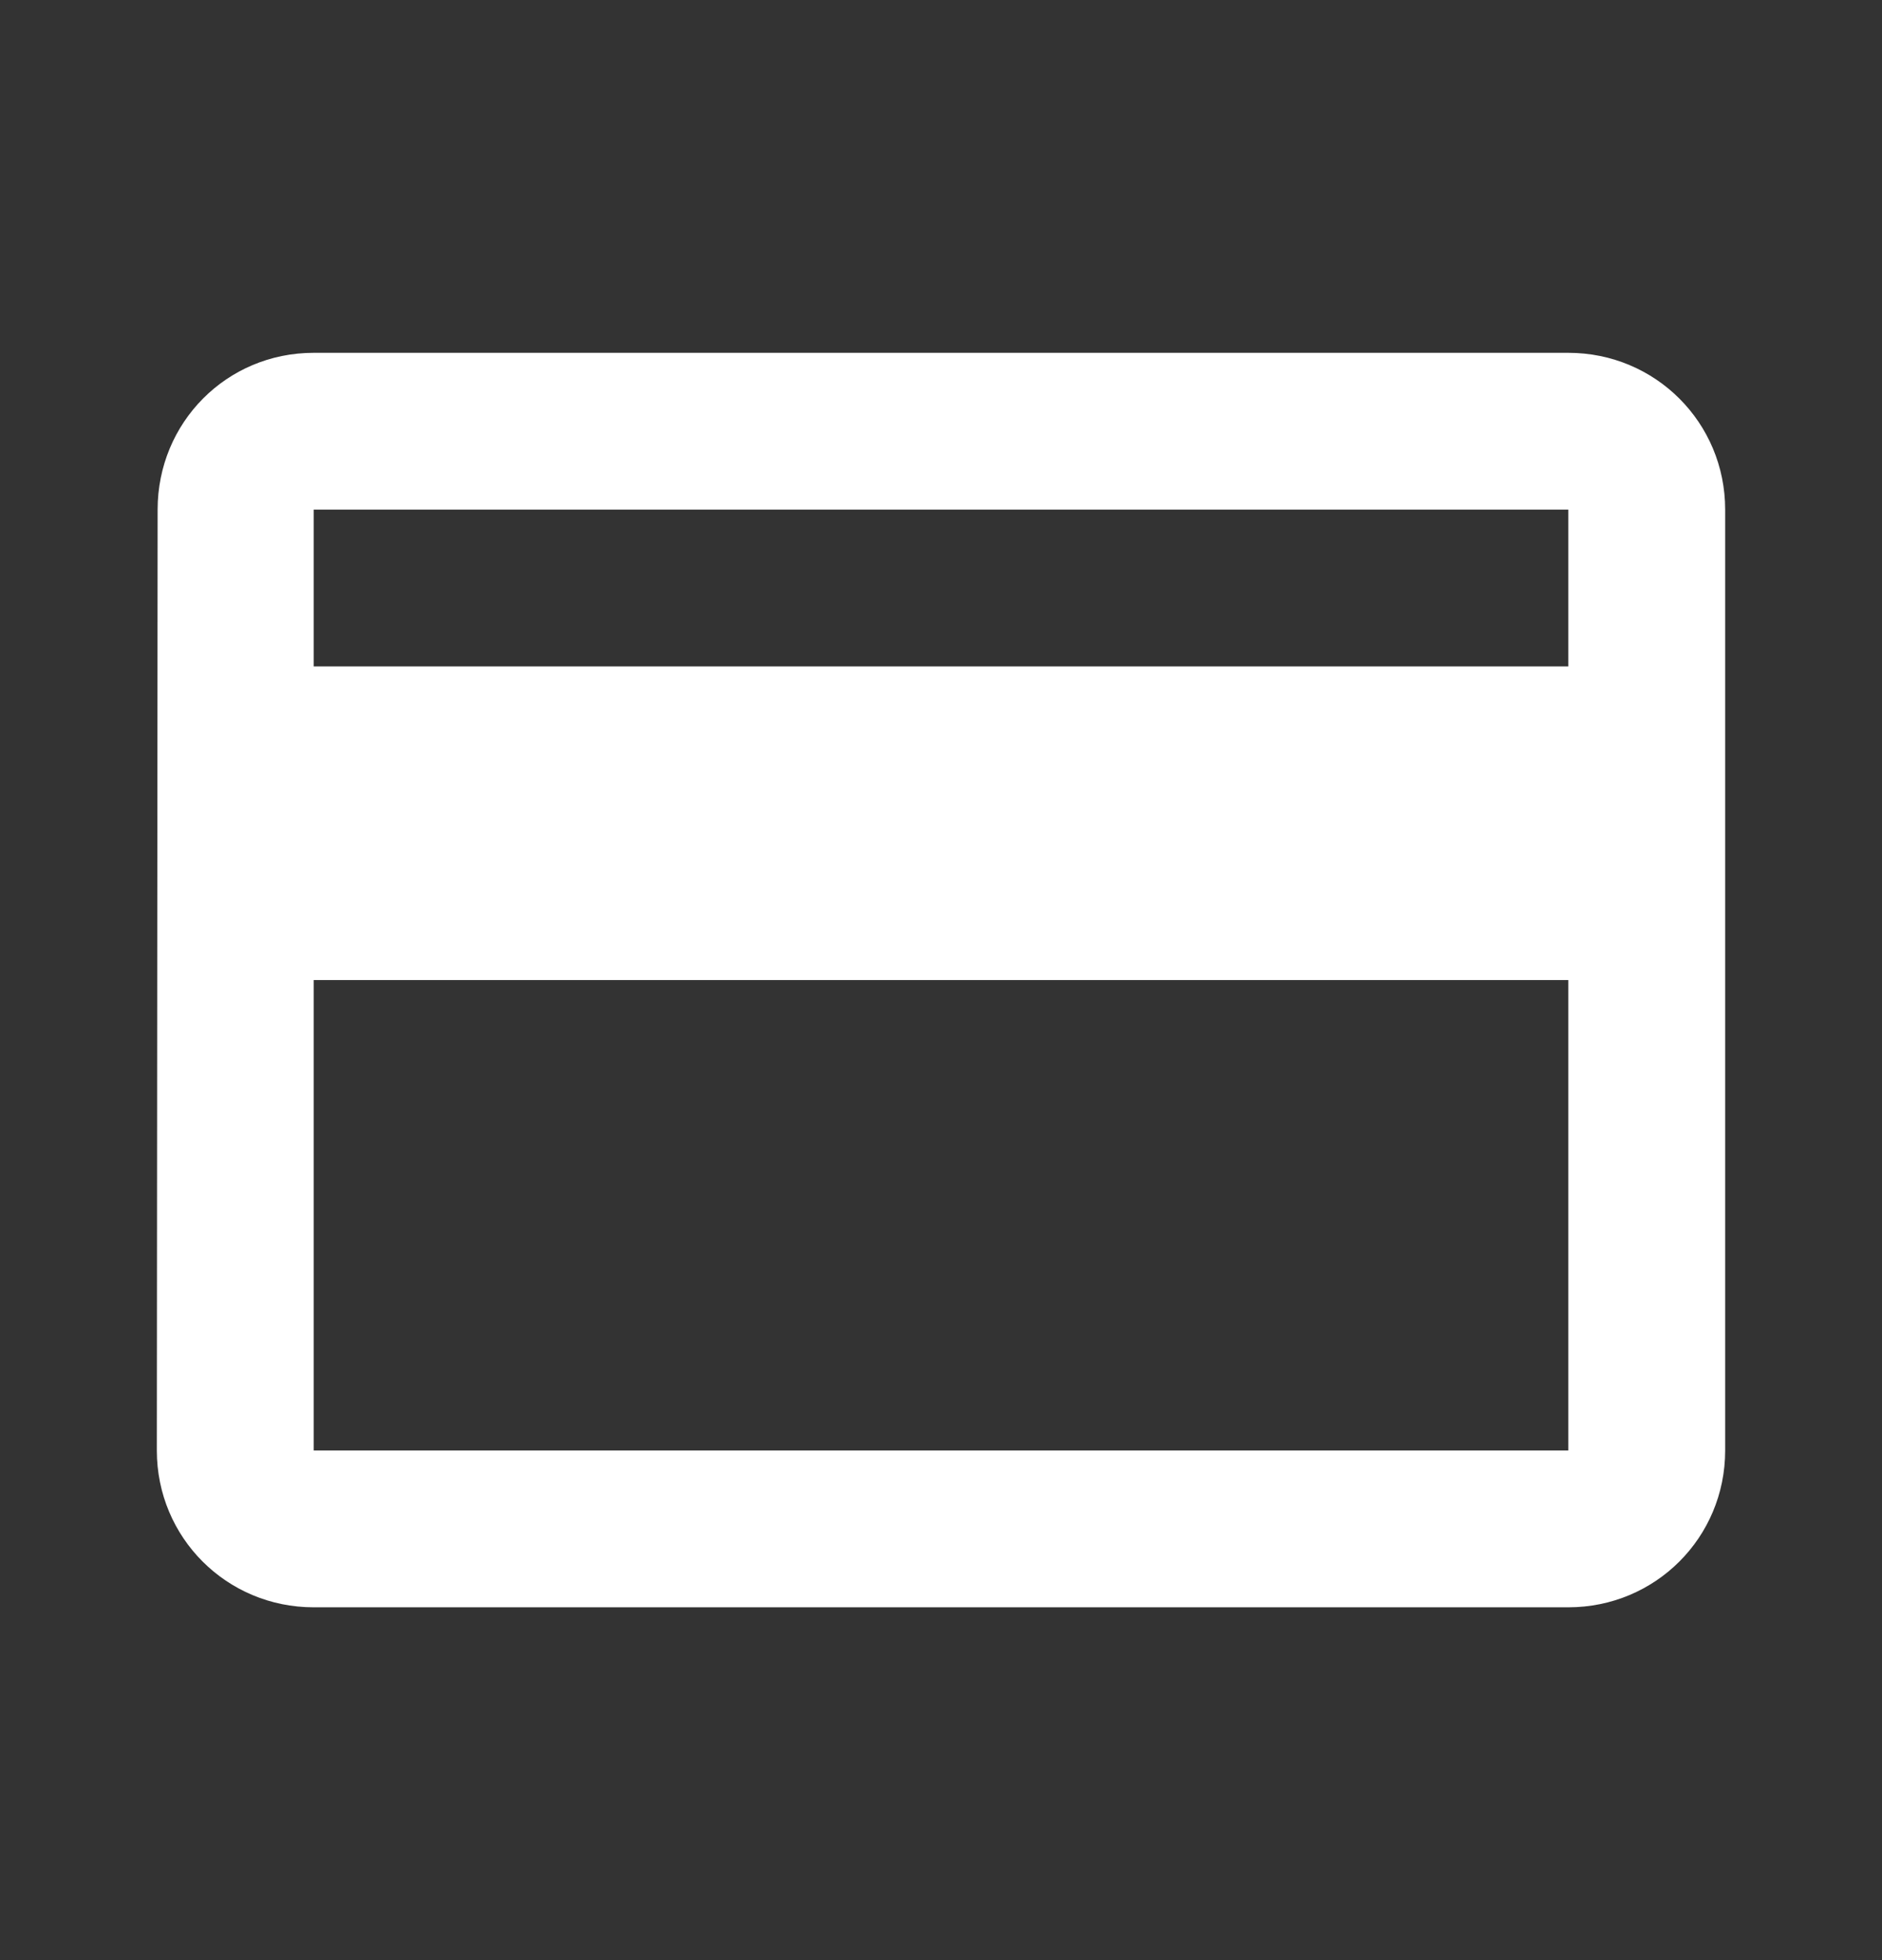 <svg xmlns="http://www.w3.org/2000/svg" width="24" height="25" viewBox="0 0 24 25" fill="none">
  <rect x="0" y="0" width="24" height="25" fill="#333333" stroke="none"/>
  <path d="M20 4.5H4C2.89 4.5 2.01 5.39 2.01 6.5L2 18.5C2 19.61 2.89 20.5 4 20.5H20C21.11 20.5 22 19.61 22 18.5V6.5C22 5.39 21.11 4.5 20 4.5ZM20 18.5H4V12.5H20V18.5ZM20 8.5H4V6.5H20V8.5Z" fill="white"/>
</svg>